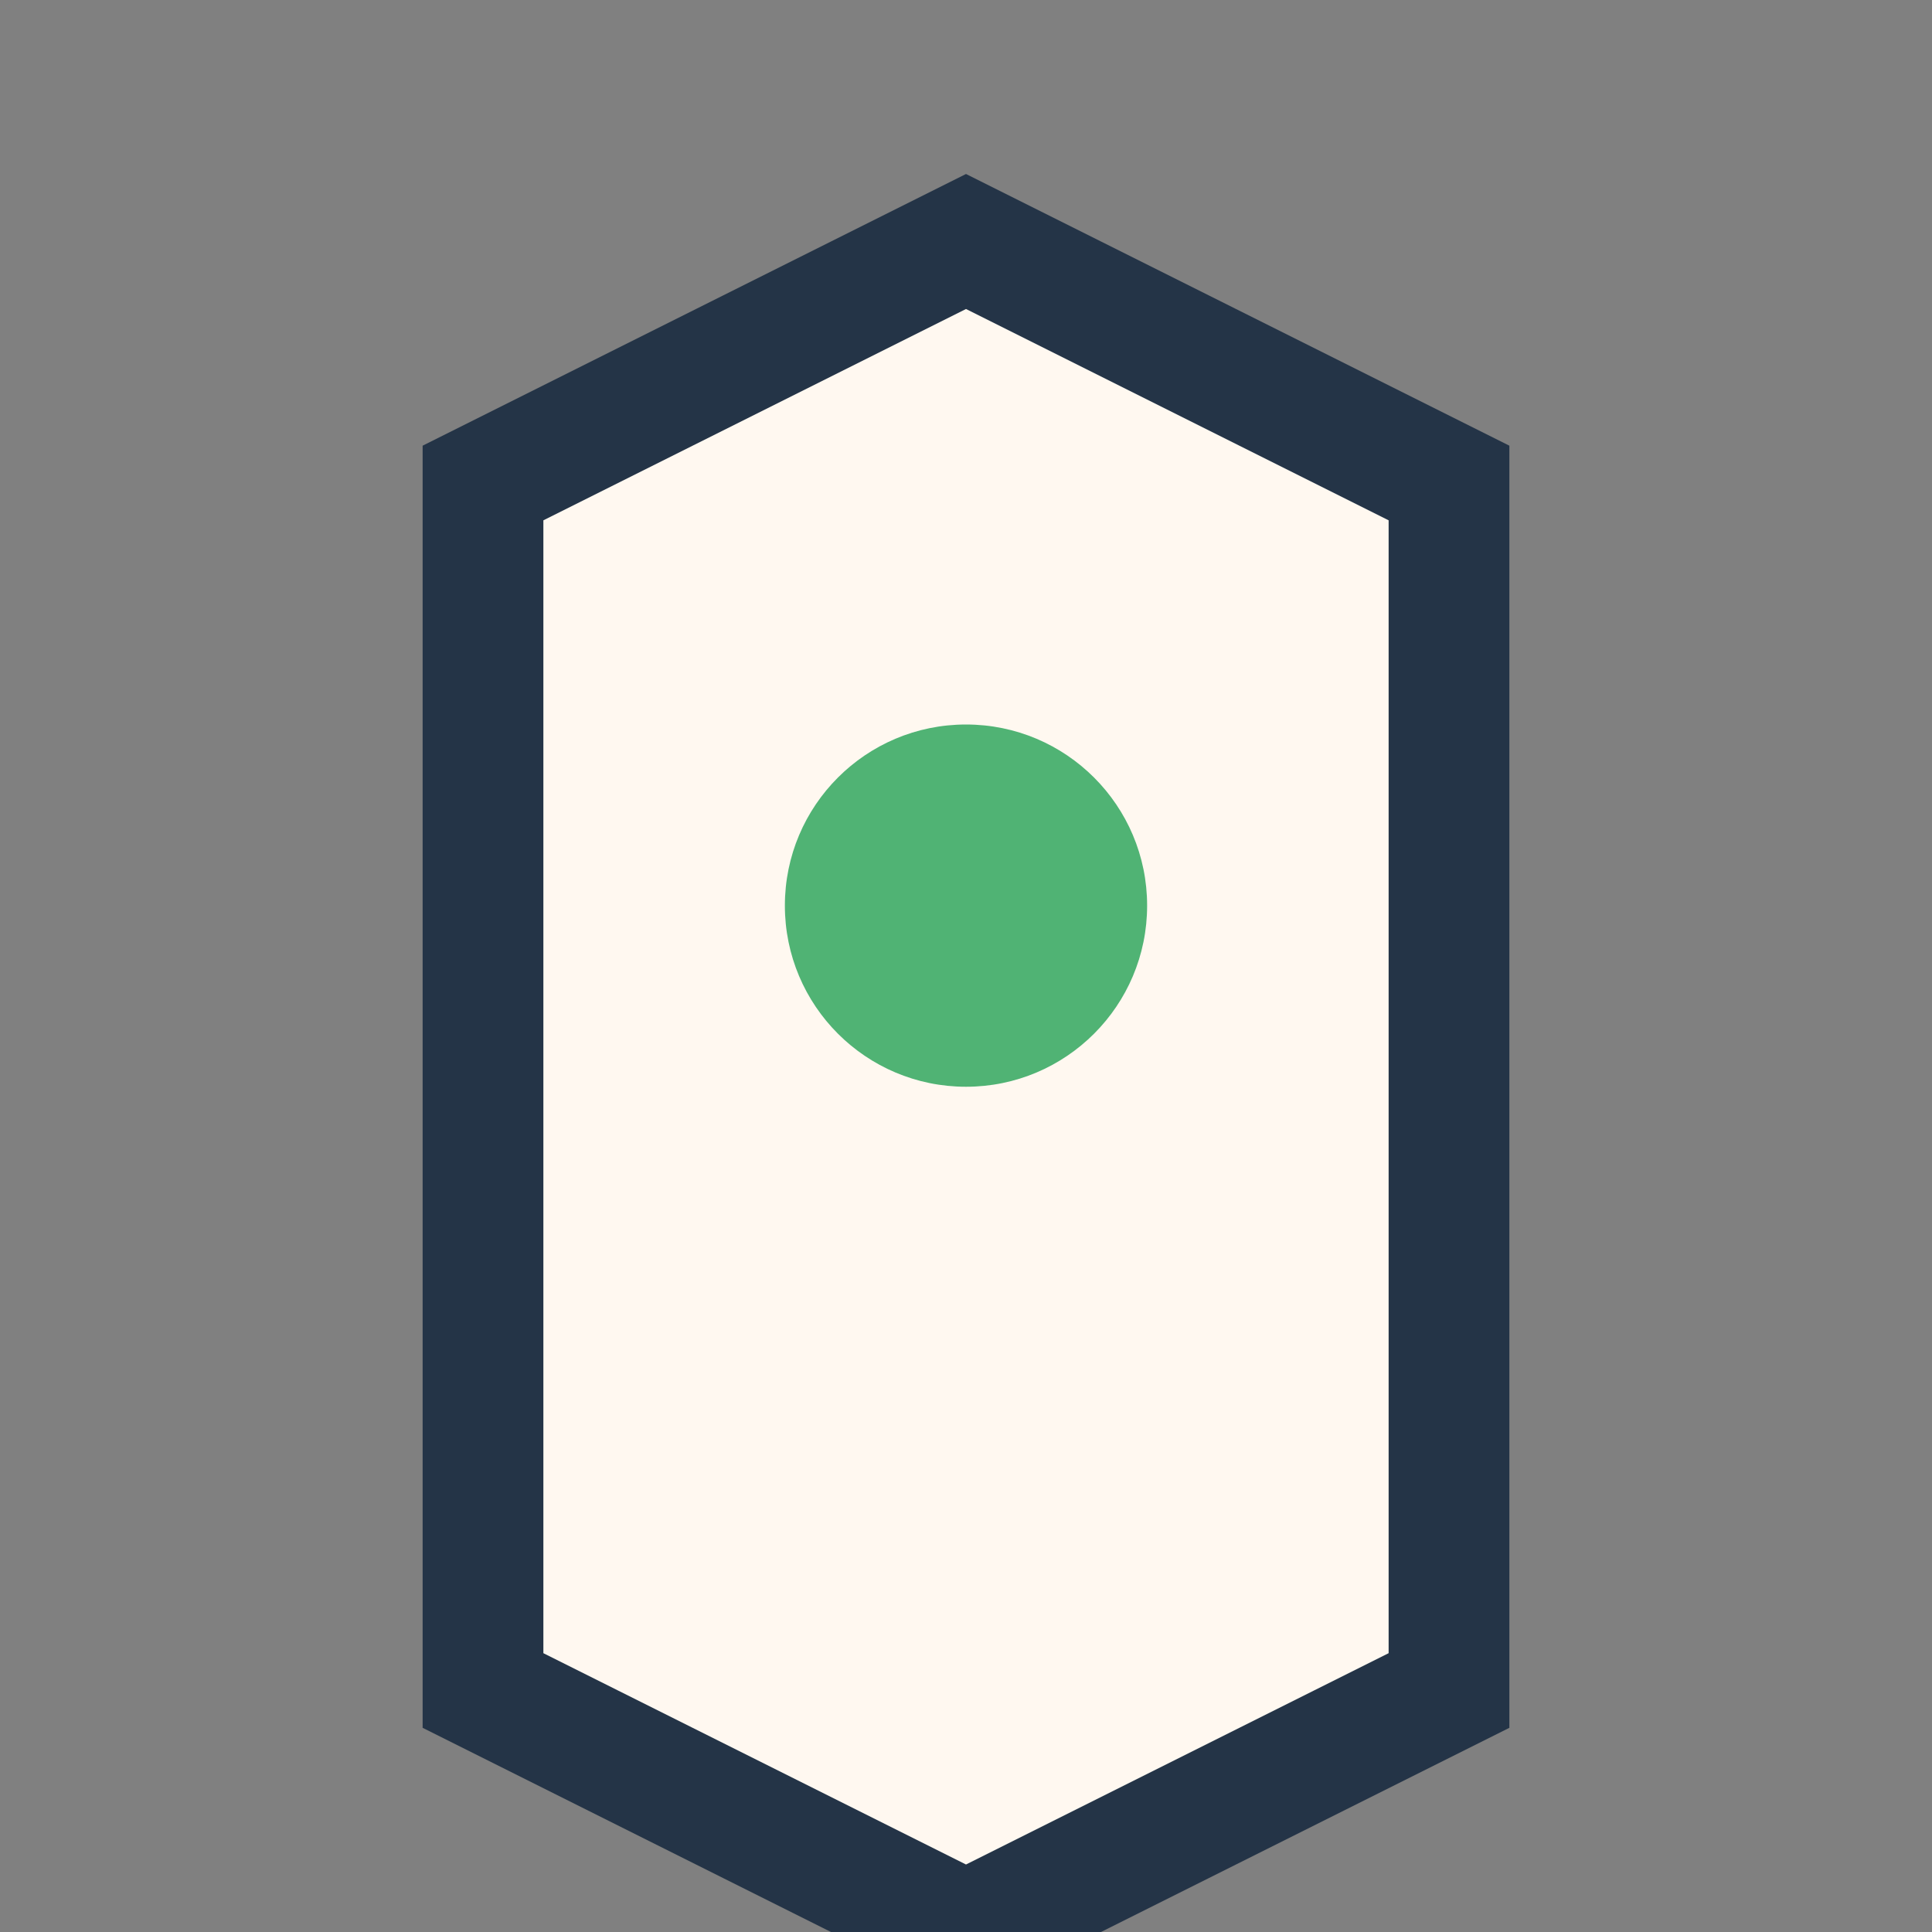 <?xml version="1.0" encoding="UTF-8"?>
<svg xmlns="http://www.w3.org/2000/svg" width="32" height="32" viewBox="0 0 32 32"><rect x="0" y="0" width="32" height="32" fill="#808080" stroke="none"/><path d="M8 28V8l8-4 8 4v20l-8 4-8-4z" fill="#FFF8F0" stroke="#243447" stroke-width="2"/><circle cx="16" cy="15" r="3" fill="#50B374"/></svg>